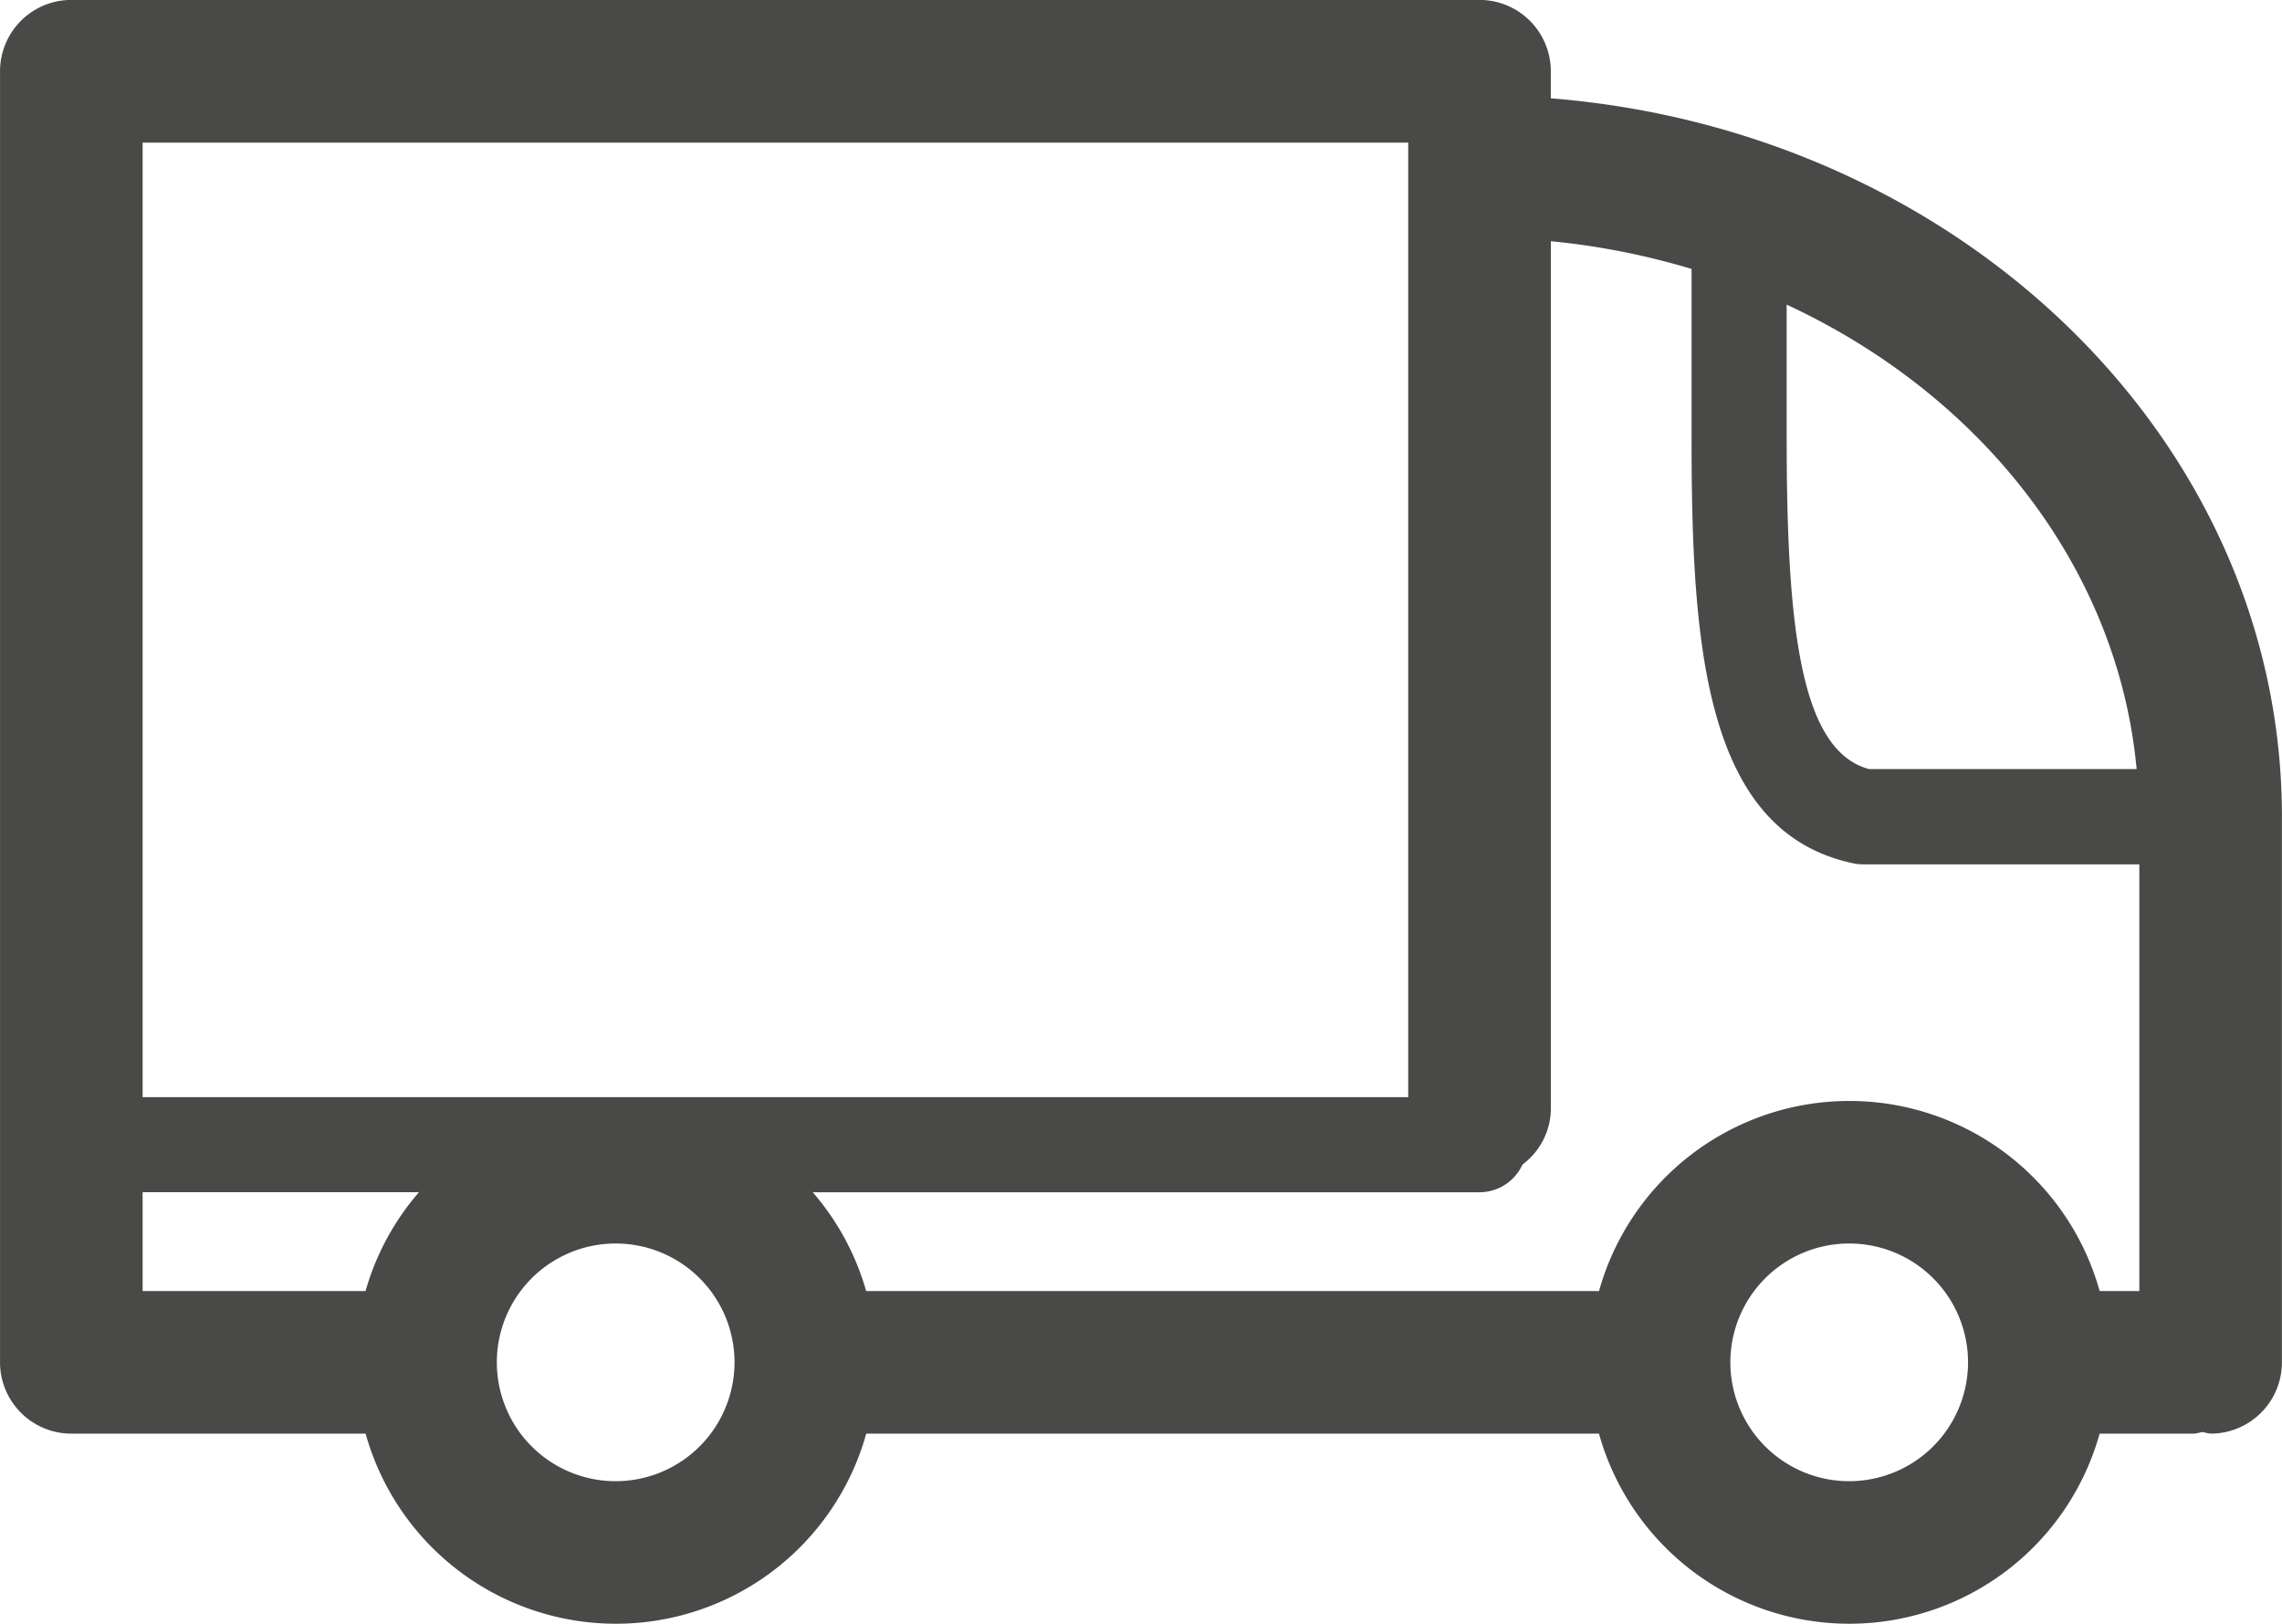 <svg xmlns="http://www.w3.org/2000/svg" width="58.933" height="41.932" viewBox="0 0 58.933 41.932"><path d="M41.049,7V6.3a1.842,1.842,0,0,0-1.841-1.841H2.841A1.842,1.842,0,0,0,1,6.3V39.641a1.842,1.842,0,0,0,1.841,1.841h7.6a6.711,6.711,0,0,0,12.929,0H42.293a6.711,6.711,0,0,0,12.929,0h2.441a1.73,1.73,0,0,0,.213-.043,1.73,1.73,0,0,0,.213.043,1.842,1.842,0,0,0,1.841-1.841V25.548C59.932,15.834,51.616,7.842,41.049,7Zm15.129,17.32H49.262c-1.765-.483-2.122-3.643-2.122-8.565V12.328C52.158,14.655,55.692,19.113,56.178,24.321ZM44.684,11.406v4.35c0,5.337.319,10.194,4.184,11a1.239,1.239,0,0,0,.249.025h7.131V37.8H55.223a6.711,6.711,0,0,0-12.929,0H23.368a6.7,6.7,0,0,0-1.379-2.551H39.208a1.222,1.222,0,0,0,1.109-.716,1.809,1.809,0,0,0,.733-1.432V10.69A18.894,18.894,0,0,1,44.684,11.406ZM37.366,32.793H4.682V8.144H37.366V32.793ZM4.682,35.248h7.136A6.7,6.7,0,0,0,10.439,37.8H4.682ZM16.9,42.71a3.069,3.069,0,1,1,3.068-3.075s0,0,0,.006,0,0,0,.006A3.071,3.071,0,0,1,16.9,42.71Zm31.855,0a3.069,3.069,0,1,1,3.069-3.069A3.072,3.072,0,0,1,48.758,42.71Z" transform="translate(-0.999 -4.461)" fill="#494948"/></svg>
